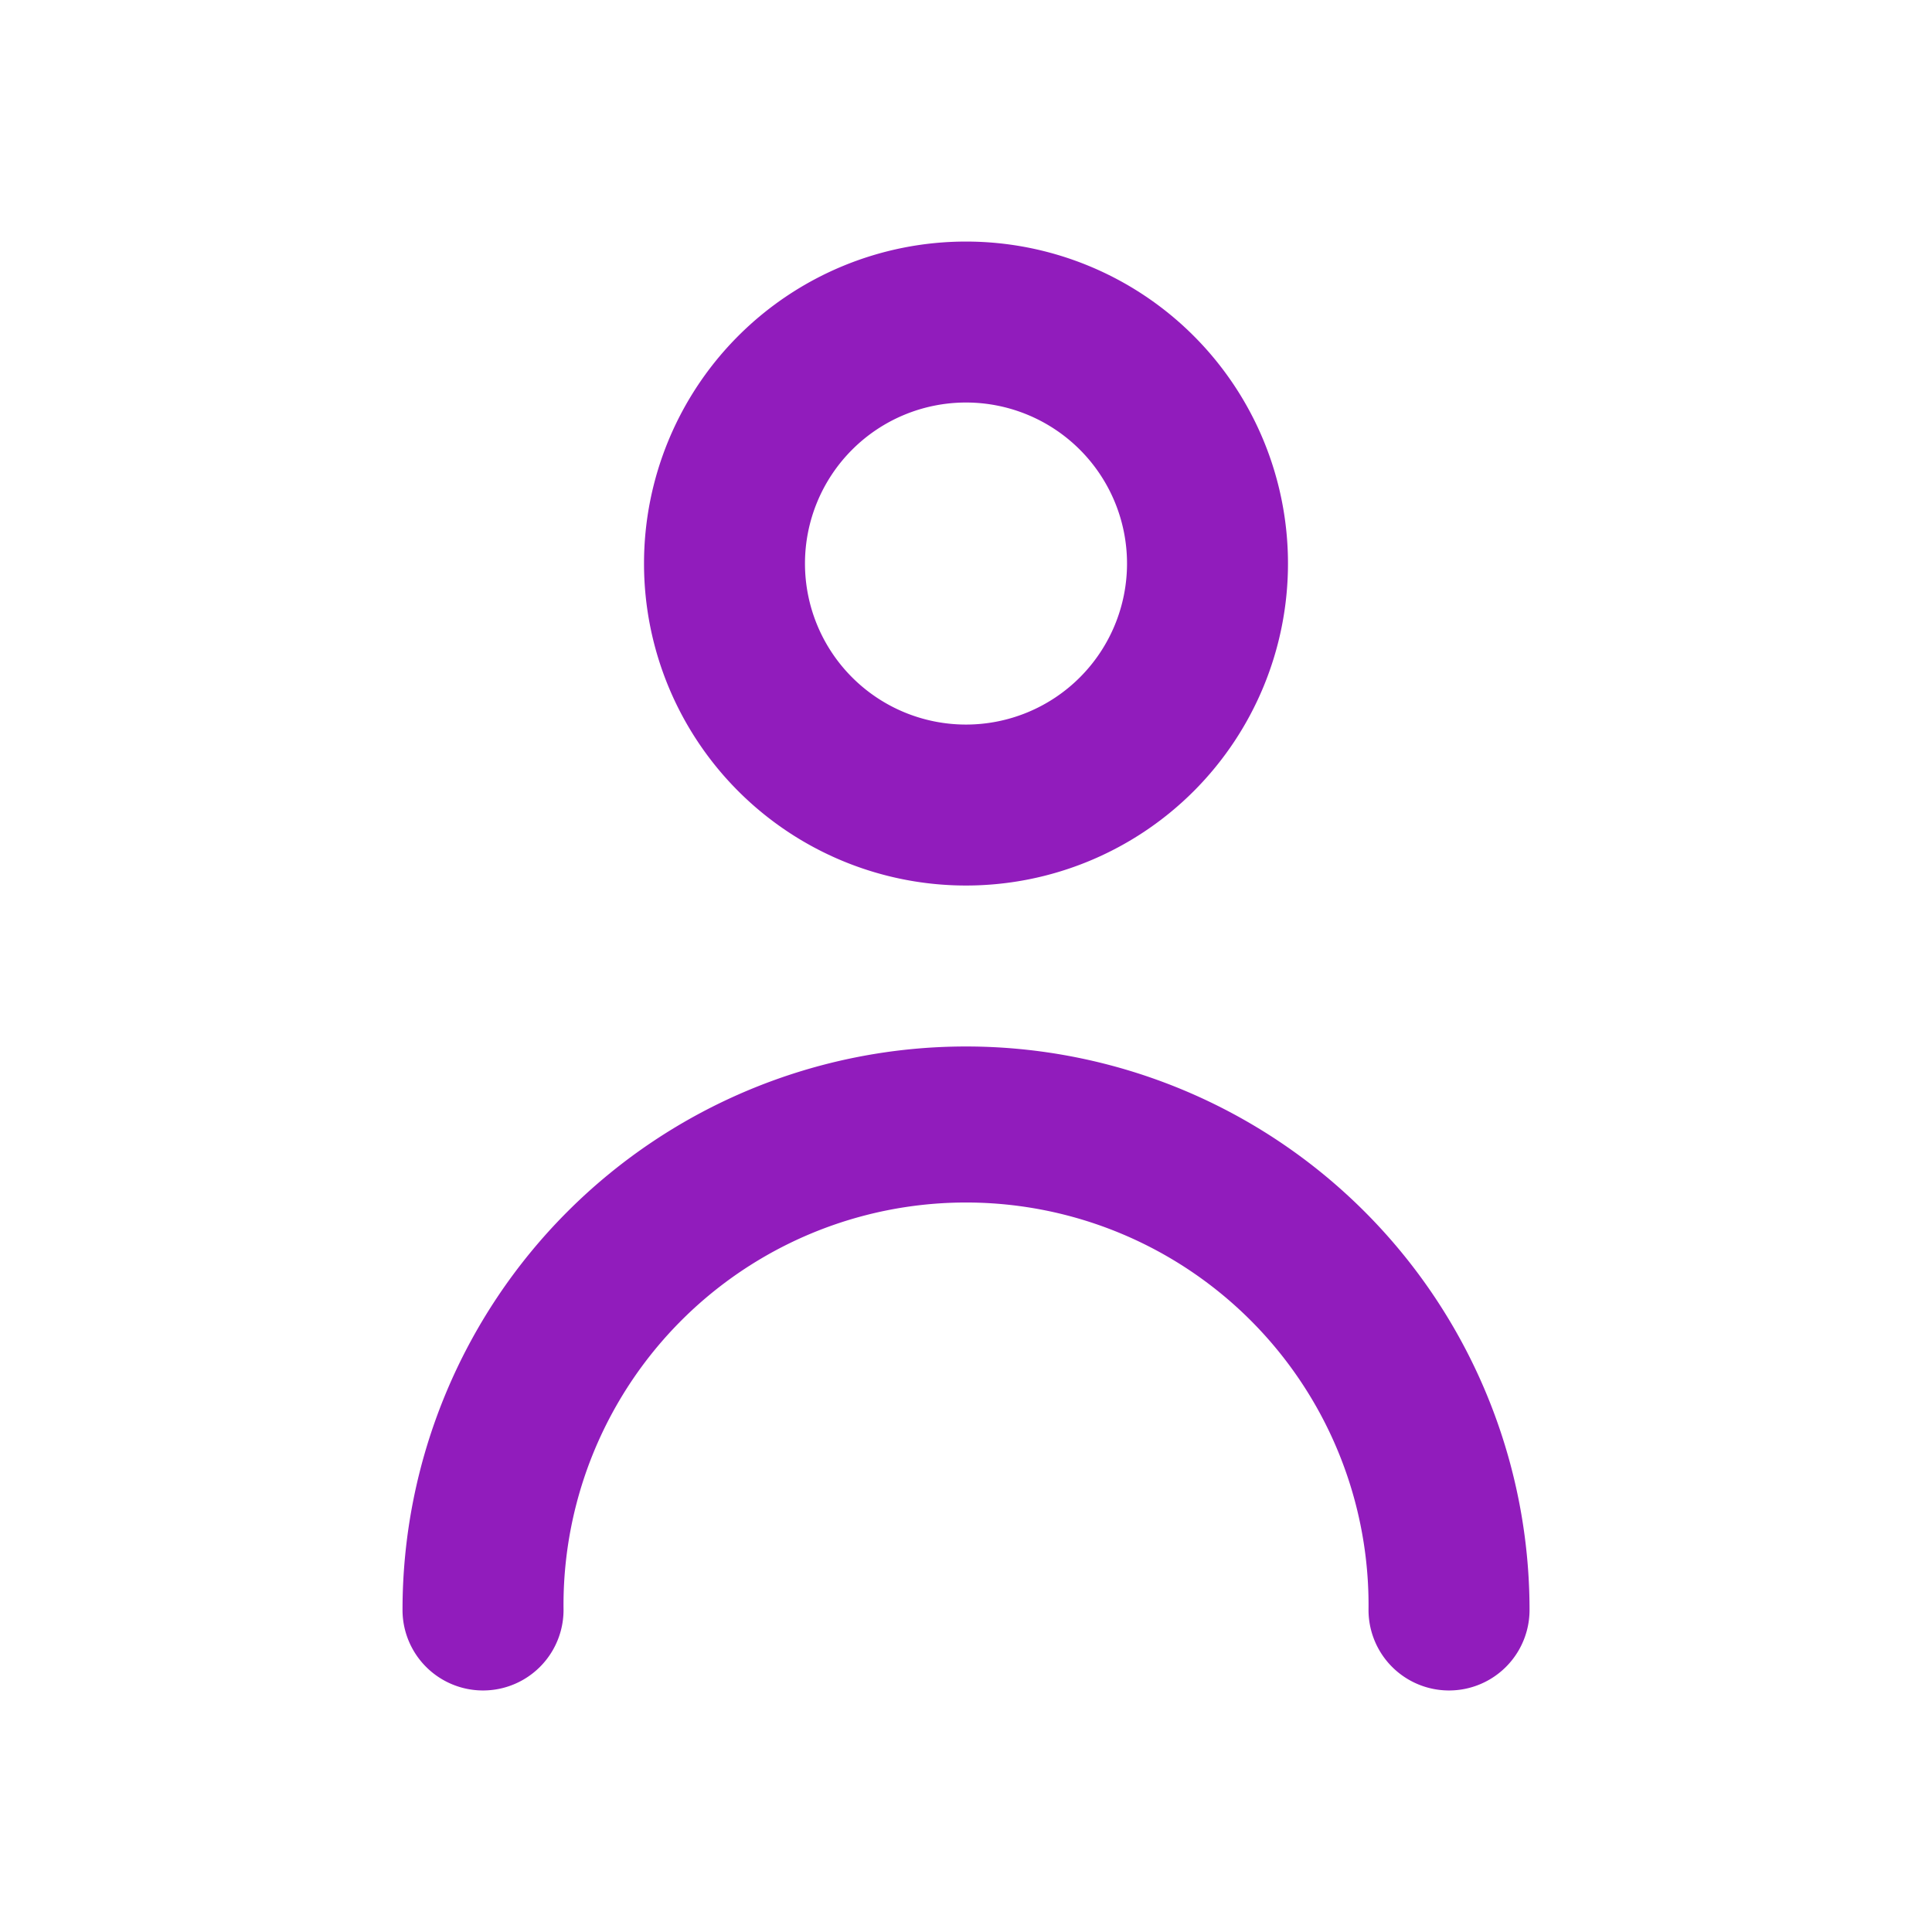 <svg xmlns="http://www.w3.org/2000/svg" xmlns:xlink="http://www.w3.org/1999/xlink" width="32" height="32" viewBox="0 0 32 32">
                    <g data-name="Mask Group 26">
                      <g data-name="Layer 2">
                        <g>
                          <rect data-name="Rectangle 1109" width="32" height="32" fill="#911cbc" opacity="0"></rect>
                          <path data-name="Path 2386" d="M16,14.667a5.333,5.333,0,1,0-5.333-5.333A5.333,5.333,0,0,0,16,14.667Zm0-8a2.667,2.667,0,1,1-2.667,2.667A2.667,2.667,0,0,1,16,6.667Z" fill="#911cbc"></path>
                          <path data-name="Path 2387" d="M16,17.333a9.333,9.333,0,0,0-9.333,9.333,1.333,1.333,0,0,0,2.667,0,6.667,6.667,0,1,1,13.333,0,1.333,1.333,0,0,0,2.667,0A9.333,9.333,0,0,0,16,17.333Z" fill="#911cbc"></path>
                        </g>
                      </g>
                    </g>
                  </svg>